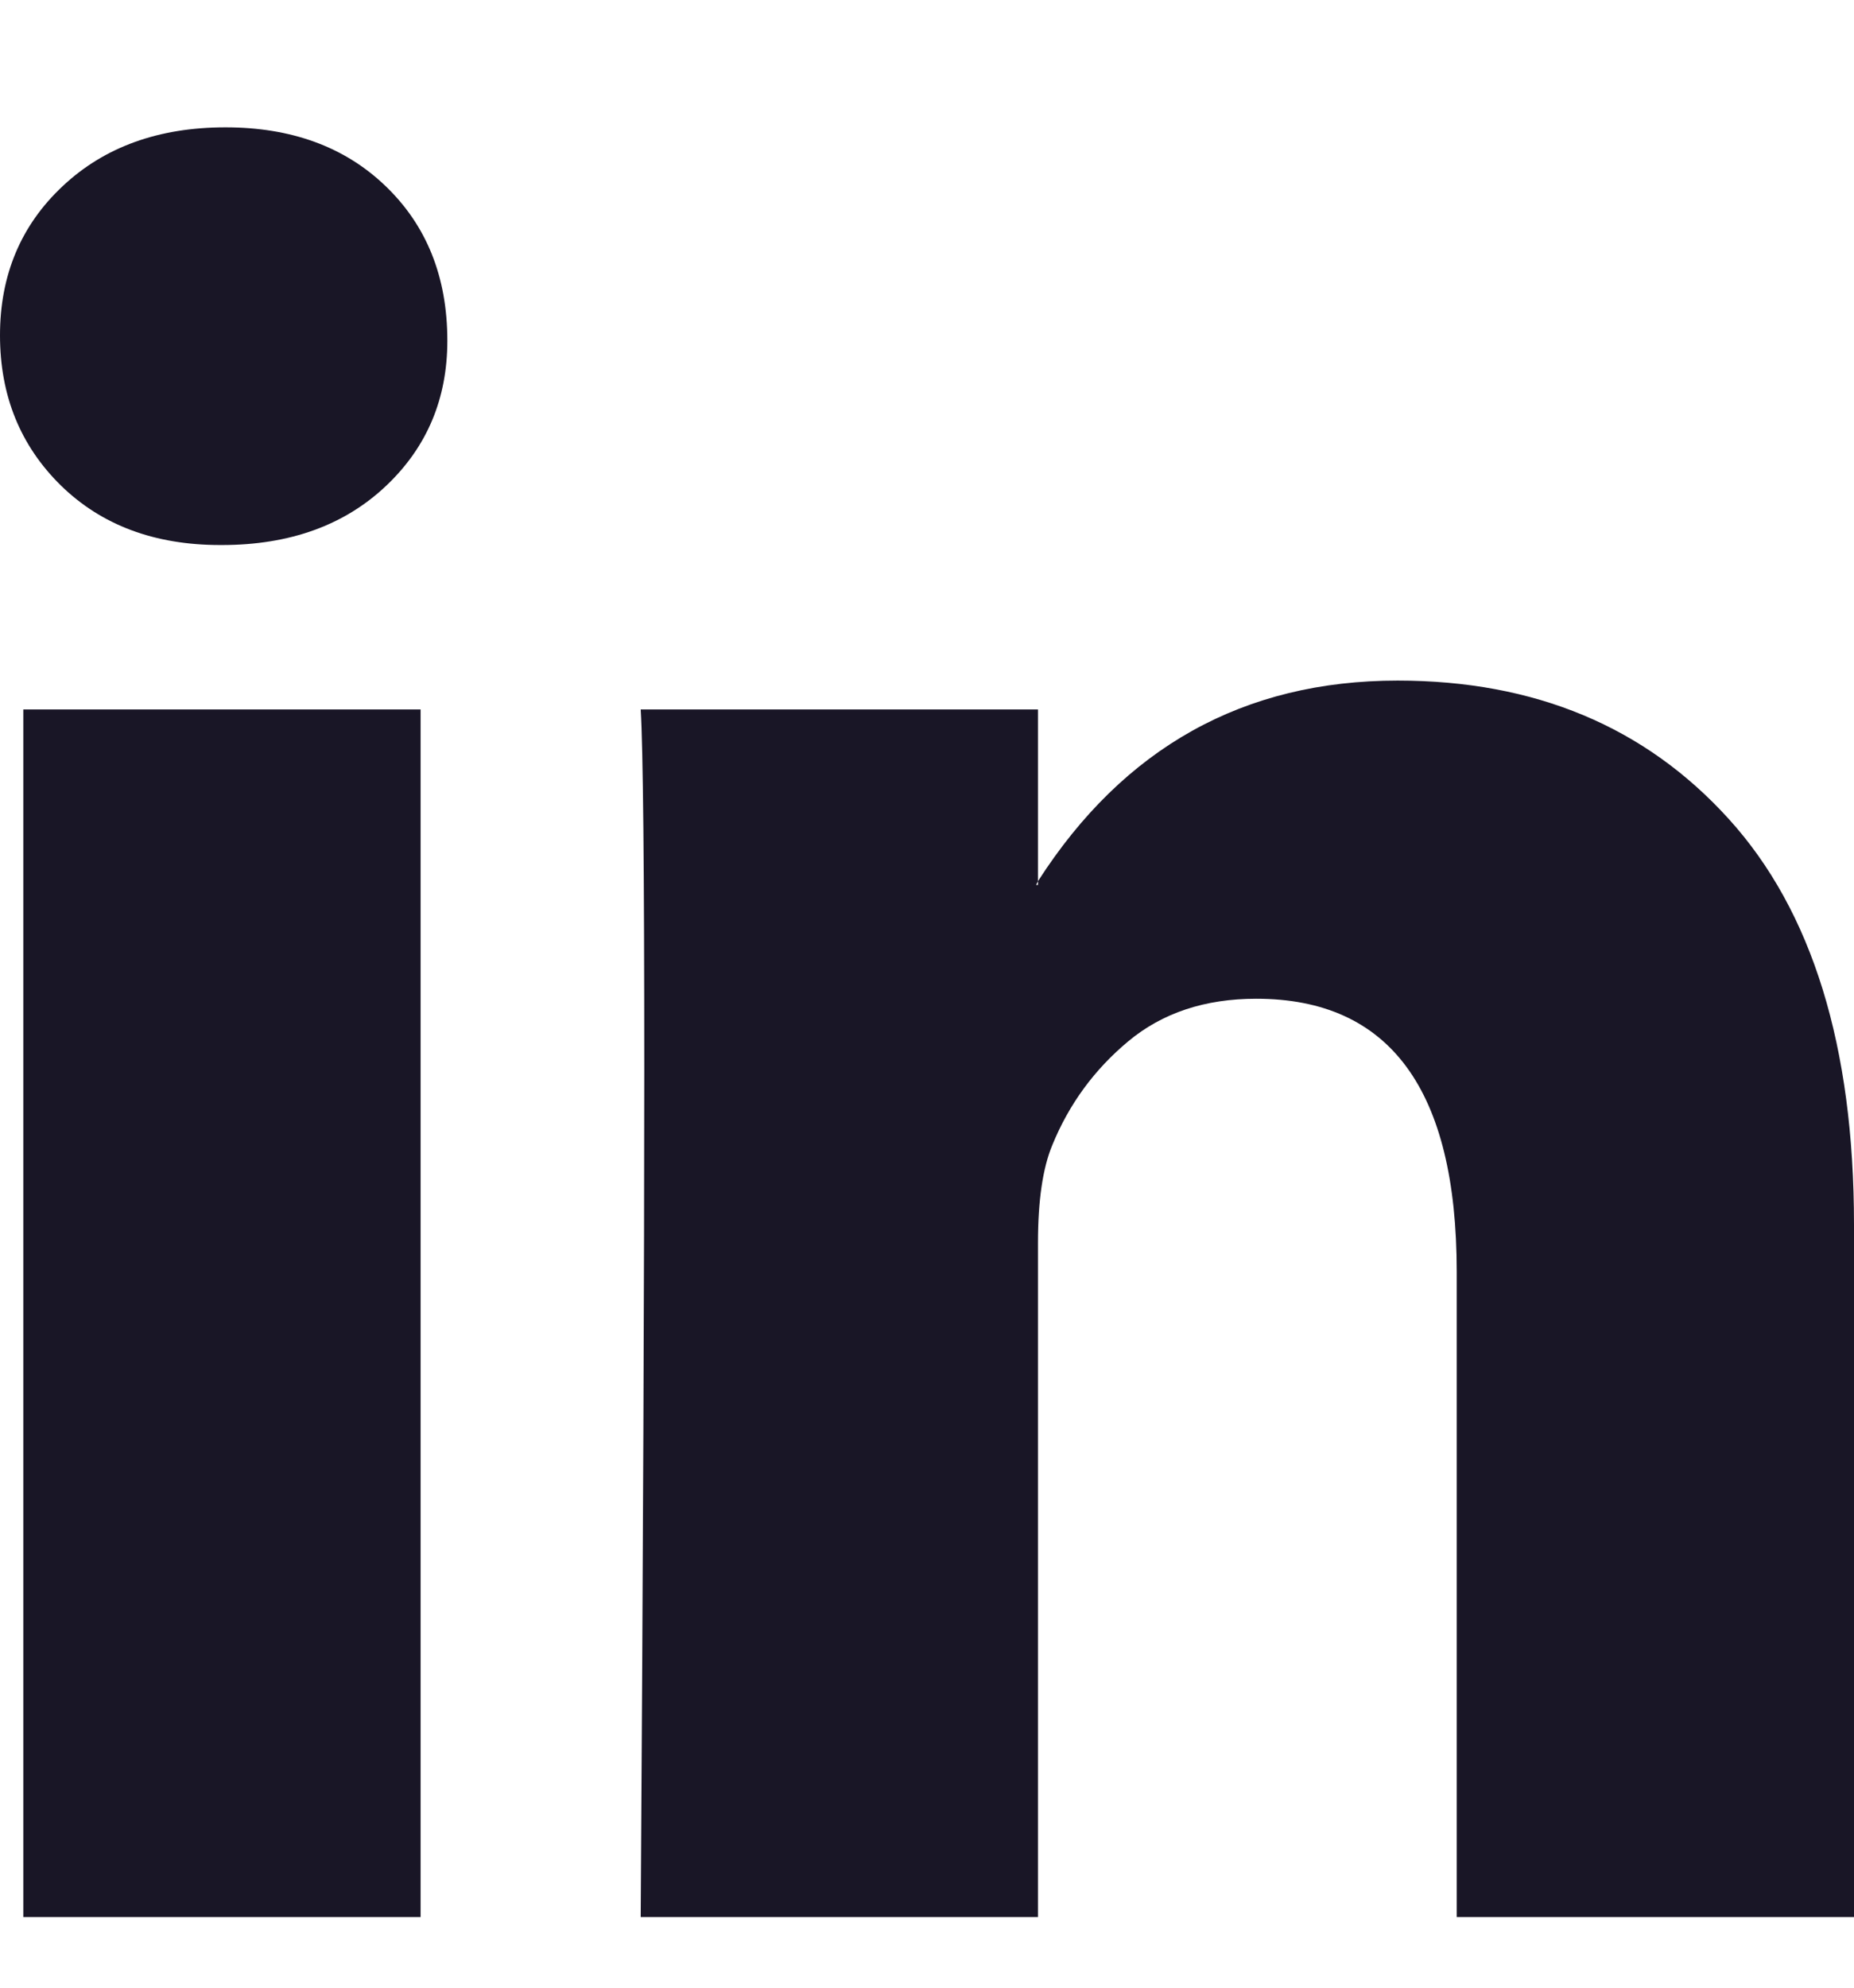 <svg width="14" height="15" viewBox="0 0 14 15" fill="none" xmlns="http://www.w3.org/2000/svg">
<path d="M0 2.53C0 2.076 0.158 1.7 0.473 1.405C0.788 1.109 1.198 0.961 1.703 0.961C2.198 0.961 2.599 1.107 2.905 1.398C3.221 1.698 3.378 2.089 3.378 2.571C3.378 3.008 3.225 3.372 2.919 3.663C2.604 3.963 2.189 4.113 1.676 4.113H1.662C1.167 4.113 0.766 3.963 0.459 3.663C0.153 3.362 0 2.985 0 2.53ZM0.176 14.467V5.354H3.176V14.467H0.176ZM4.838 14.467H7.838V9.379C7.838 9.06 7.874 8.815 7.946 8.642C8.072 8.333 8.264 8.071 8.52 7.858C8.777 7.644 9.099 7.537 9.486 7.537C10.495 7.537 11 8.224 11 9.597V14.467H14V9.242C14 7.896 13.685 6.875 13.054 6.18C12.423 5.484 11.59 5.136 10.554 5.136C9.392 5.136 8.486 5.641 7.838 6.65V6.678H7.824L7.838 6.65V5.354H4.838C4.856 5.645 4.865 6.55 4.865 8.069C4.865 9.588 4.856 11.721 4.838 14.467Z" fill="#191626"/>
</svg>
